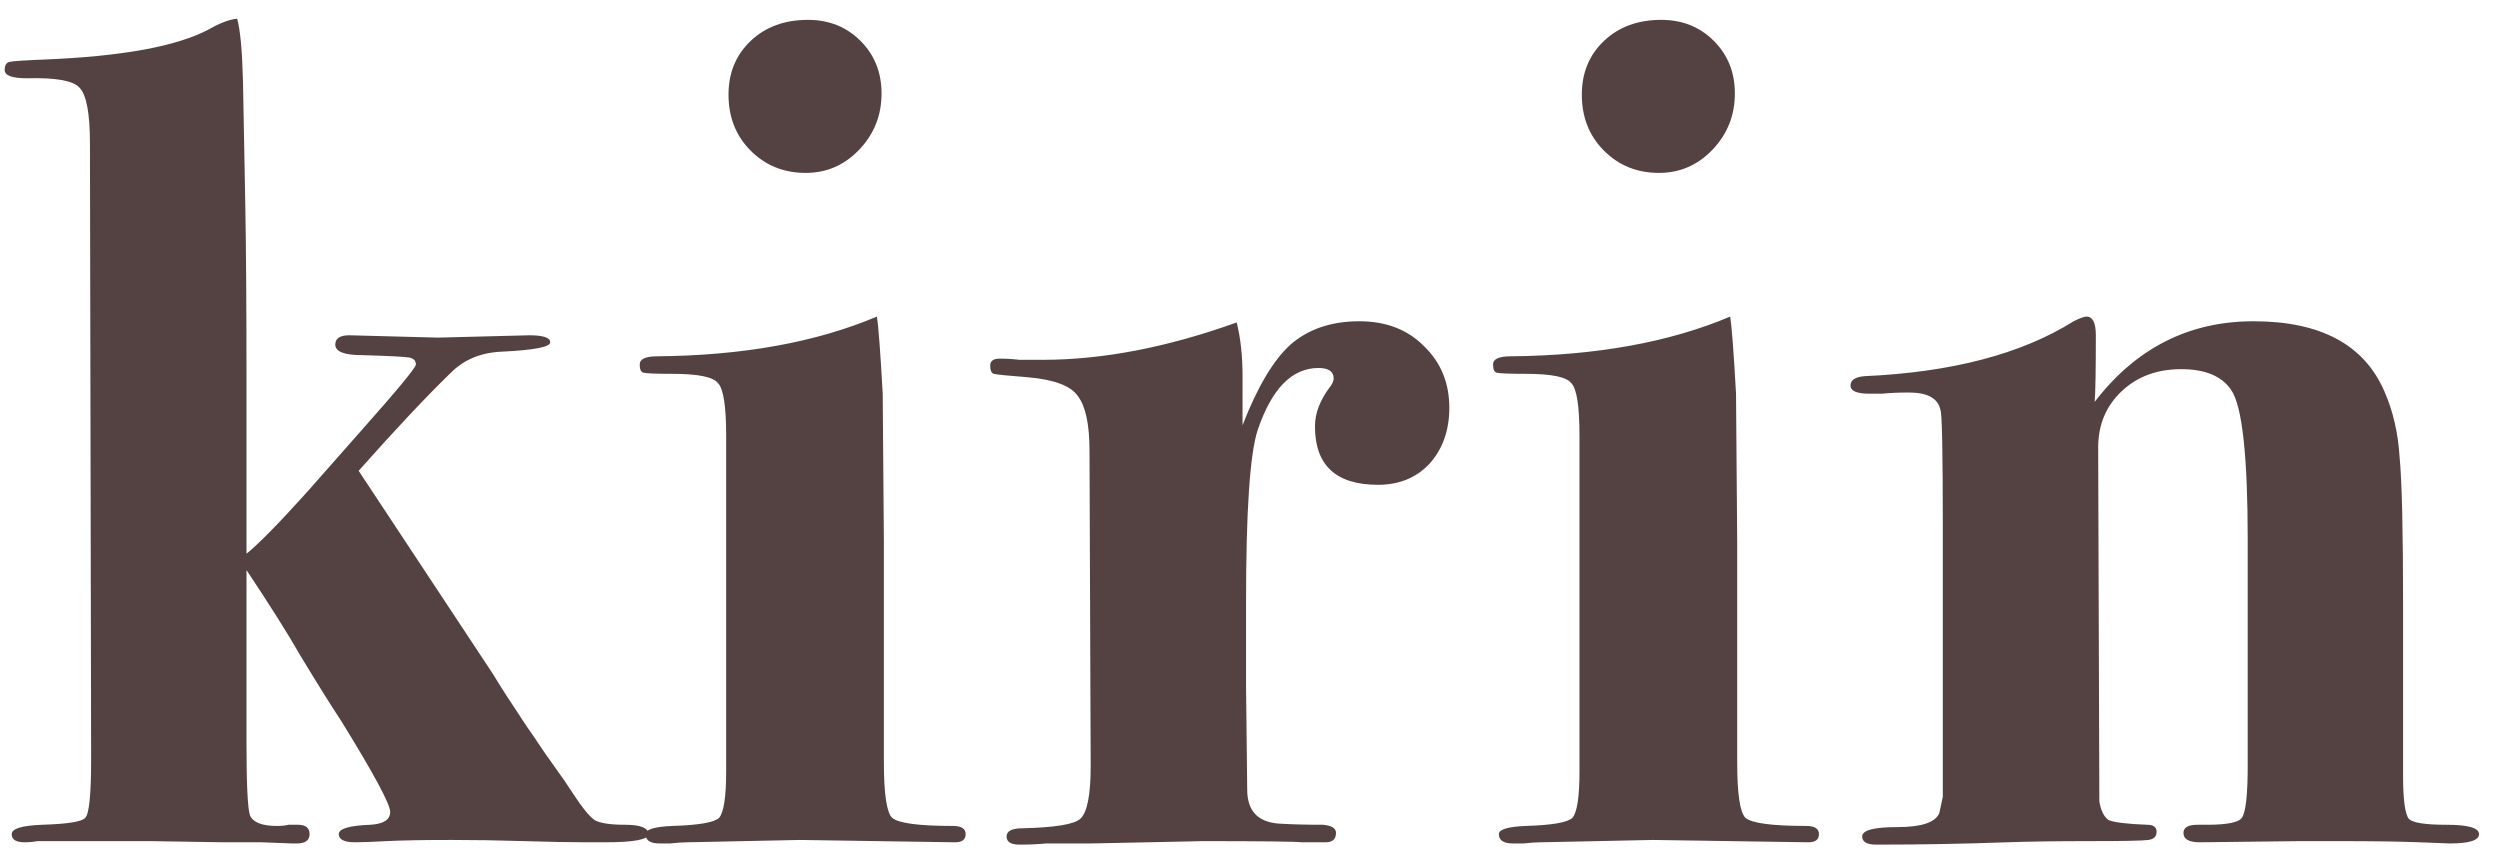 <svg width="107" height="37" viewBox="0 0 107 37" fill="none" xmlns="http://www.w3.org/2000/svg">
<path d="M27.75 35.7C27.75 35.933 27.133 36.05 25.9 36.05H25.05C24.417 36.05 23.55 36.033 22.45 36C21.383 35.967 20.35 35.95 19.35 35.95C18.117 35.95 17.183 35.967 16.55 36C15.917 36.033 15.467 36.05 15.2 36.05C14.733 36.05 14.5 35.933 14.5 35.7C14.5 35.467 14.95 35.333 15.85 35.3C16.417 35.267 16.7 35.083 16.7 34.75C16.7 34.417 16 33.117 14.6 30.85C14.2 30.25 13.617 29.317 12.85 28.05C12.317 27.117 11.55 25.9 10.55 24.4V31.8C10.55 33.567 10.6 34.6 10.7 34.9C10.833 35.2 11.217 35.35 11.85 35.35C12.05 35.35 12.217 35.333 12.35 35.3H12.75C13.083 35.3 13.25 35.433 13.25 35.7C13.25 35.967 13.067 36.1 12.7 36.1H12.5L11.2 36.05H9.55L6.45 36H1.6C1.433 36.033 1.25 36.05 1.05 36.05C0.683 36.05 0.5 35.933 0.5 35.7C0.5 35.467 0.933 35.333 1.8 35.3C2.9 35.267 3.517 35.167 3.65 35C3.817 34.833 3.9 34 3.9 32.5L3.85 6.15C3.85 4.85 3.7 4.05 3.4 3.75C3.133 3.45 2.383 3.317 1.15 3.35C0.517 3.35 0.2 3.233 0.2 3C0.2 2.8 0.267 2.683 0.4 2.65C0.533 2.617 1.017 2.583 1.85 2.55C5.217 2.417 7.583 1.983 8.95 1.25C9.417 0.983 9.817 0.833 10.15 0.8C10.283 1.267 10.367 2.167 10.4 3.5L10.5 8.85C10.533 10.65 10.55 13.167 10.55 16.4V23.7C11.083 23.267 11.95 22.383 13.15 21.05C13.65 20.483 14.4 19.633 15.4 18.5C17 16.7 17.8 15.733 17.8 15.6C17.8 15.433 17.7 15.333 17.5 15.3C17.3 15.267 16.633 15.233 15.5 15.2C14.733 15.2 14.35 15.05 14.35 14.75C14.35 14.483 14.55 14.35 14.95 14.35L18.75 14.45L22.65 14.35C23.25 14.35 23.55 14.45 23.55 14.65C23.55 14.85 22.867 14.983 21.5 15.05C20.6 15.083 19.867 15.383 19.3 15.95C18.267 16.95 16.95 18.35 15.35 20.15L21.1 28.85C21.4 29.35 21.883 30.1 22.55 31.1C22.65 31.233 22.9 31.6 23.3 32.2L24.15 33.4L24.55 34C24.917 34.567 25.217 34.933 25.45 35.1C25.683 35.233 26.117 35.3 26.75 35.3C27.417 35.3 27.75 35.433 27.75 35.7ZM37.73 4C37.73 4.933 37.413 5.733 36.78 6.4C36.147 7.067 35.38 7.4 34.48 7.4C33.547 7.4 32.763 7.083 32.13 6.45C31.497 5.817 31.18 5.017 31.18 4.05C31.18 3.117 31.497 2.35 32.13 1.75C32.763 1.15 33.58 0.85 34.58 0.85C35.48 0.85 36.23 1.15 36.83 1.75C37.43 2.35 37.73 3.1 37.73 4ZM41.33 35.7C41.33 35.933 41.18 36.05 40.88 36.05L34.23 35.95L29.43 36.05C29.23 36.05 28.98 36.067 28.68 36.1C28.413 36.1 28.263 36.1 28.23 36.1C27.83 36.1 27.63 35.967 27.63 35.7C27.63 35.5 28.013 35.383 28.78 35.35C29.913 35.317 30.58 35.2 30.78 35C30.98 34.767 31.08 34.1 31.08 33V18.65C31.08 17.383 30.963 16.633 30.73 16.4C30.53 16.133 29.88 16 28.78 16C28.08 16 27.663 15.983 27.53 15.95C27.43 15.917 27.38 15.8 27.38 15.6C27.38 15.367 27.63 15.25 28.13 15.25C31.797 15.217 34.93 14.65 37.53 13.55C37.597 13.95 37.68 15.05 37.78 16.85L37.83 23.2V32.6C37.83 33.967 37.947 34.767 38.18 35C38.447 35.233 39.313 35.35 40.78 35.35C41.147 35.35 41.33 35.467 41.33 35.7ZM62.031 17.45C62.031 18.417 61.748 19.217 61.181 19.85C60.614 20.45 59.881 20.75 58.981 20.75C57.181 20.75 56.281 19.917 56.281 18.25C56.281 17.683 56.498 17.117 56.931 16.55C57.031 16.417 57.081 16.3 57.081 16.2C57.081 15.9 56.864 15.75 56.431 15.75C55.297 15.75 54.431 16.633 53.831 18.4C53.498 19.4 53.331 21.85 53.331 25.75V29.4L53.381 33.8C53.381 34.7 53.831 35.183 54.731 35.25C55.264 35.283 55.898 35.3 56.631 35.3C56.998 35.333 57.181 35.45 57.181 35.65C57.181 35.917 57.031 36.05 56.731 36.05H55.731C55.431 36.017 53.981 36 51.381 36C51.514 36 50.764 36.017 49.131 36.05L46.681 36.1H44.781C44.447 36.133 44.064 36.15 43.631 36.15C43.264 36.15 43.081 36.033 43.081 35.8C43.081 35.567 43.314 35.45 43.781 35.45C45.148 35.417 45.964 35.283 46.231 35.05C46.531 34.783 46.681 34.033 46.681 32.8L46.631 19.3C46.631 18.167 46.464 17.383 46.131 16.95C45.831 16.517 45.131 16.25 44.031 16.15C43.164 16.083 42.664 16.033 42.531 16C42.431 15.967 42.381 15.85 42.381 15.65C42.381 15.45 42.514 15.35 42.781 15.35C43.081 15.35 43.364 15.367 43.631 15.4H44.631C47.197 15.4 49.964 14.867 52.931 13.8C53.097 14.467 53.181 15.233 53.181 16.1V18.2C53.814 16.567 54.498 15.417 55.231 14.75C55.998 14.083 56.981 13.75 58.181 13.75C59.314 13.75 60.231 14.1 60.931 14.8C61.664 15.5 62.031 16.383 62.031 17.45ZM74.252 4C74.252 4.933 73.935 5.733 73.302 6.4C72.668 7.067 71.902 7.4 71.002 7.4C70.068 7.4 69.285 7.083 68.652 6.45C68.018 5.817 67.702 5.017 67.702 4.05C67.702 3.117 68.018 2.35 68.652 1.75C69.285 1.15 70.102 0.85 71.102 0.85C72.002 0.85 72.752 1.15 73.352 1.75C73.952 2.35 74.252 3.1 74.252 4ZM77.852 35.7C77.852 35.933 77.702 36.05 77.402 36.05L70.752 35.95L65.952 36.05C65.752 36.05 65.502 36.067 65.202 36.1C64.935 36.1 64.785 36.1 64.752 36.1C64.352 36.1 64.152 35.967 64.152 35.7C64.152 35.5 64.535 35.383 65.302 35.35C66.435 35.317 67.102 35.2 67.302 35C67.502 34.767 67.602 34.1 67.602 33V18.65C67.602 17.383 67.485 16.633 67.252 16.4C67.052 16.133 66.402 16 65.302 16C64.602 16 64.185 15.983 64.052 15.95C63.952 15.917 63.902 15.8 63.902 15.6C63.902 15.367 64.152 15.25 64.652 15.25C68.318 15.217 71.452 14.65 74.052 13.55C74.118 13.95 74.202 15.05 74.302 16.85L74.352 23.2V32.6C74.352 33.967 74.468 34.767 74.702 35C74.968 35.233 75.835 35.35 77.302 35.35C77.668 35.35 77.852 35.467 77.852 35.7ZM106.102 35.7C106.102 35.967 105.686 36.1 104.852 36.1C104.786 36.1 104.352 36.083 103.552 36.05C102.752 36.017 101.586 36 100.052 36H98.452L94.152 36.05C93.686 36.05 93.452 35.917 93.452 35.65C93.452 35.417 93.652 35.3 94.052 35.3H94.452C95.319 35.3 95.819 35.2 95.952 35C96.119 34.767 96.202 34.017 96.202 32.75V23.1C96.202 19.533 95.969 17.4 95.502 16.7C95.102 16.1 94.386 15.8 93.352 15.8C92.319 15.8 91.469 16.117 90.802 16.75C90.136 17.383 89.802 18.183 89.802 19.15L89.852 34.3C89.919 34.7 90.052 34.967 90.252 35.1C90.486 35.2 91.036 35.267 91.902 35.3C92.169 35.3 92.302 35.4 92.302 35.6C92.302 35.8 92.186 35.917 91.952 35.95C91.719 35.983 90.886 36 89.452 36C88.019 36 86.836 36.017 85.902 36.05C84.069 36.117 82.202 36.15 80.302 36.15C79.902 36.15 79.702 36.033 79.702 35.8C79.702 35.533 80.202 35.4 81.202 35.4C82.236 35.4 82.836 35.2 83.002 34.8L83.152 34.1V22.6C83.152 19.367 83.119 17.683 83.052 17.55C82.952 17.05 82.502 16.8 81.702 16.8C81.269 16.8 80.886 16.817 80.552 16.85H80.002C79.469 16.85 79.202 16.733 79.202 16.5C79.202 16.267 79.402 16.133 79.802 16.1C83.536 15.933 86.519 15.15 88.752 13.75C89.019 13.617 89.202 13.55 89.302 13.55C89.569 13.55 89.702 13.817 89.702 14.35C89.702 15.817 89.686 16.767 89.652 17.2C91.419 14.9 93.686 13.75 96.452 13.75C99.319 13.75 101.186 14.75 102.052 16.75C102.419 17.583 102.636 18.517 102.702 19.55C102.802 20.583 102.852 22.717 102.852 25.95V33.2C102.852 34.233 102.936 34.85 103.102 35.05C103.269 35.217 103.802 35.3 104.702 35.3C105.636 35.3 106.102 35.433 106.102 35.7Z" fill="#544242"/>
</svg>
